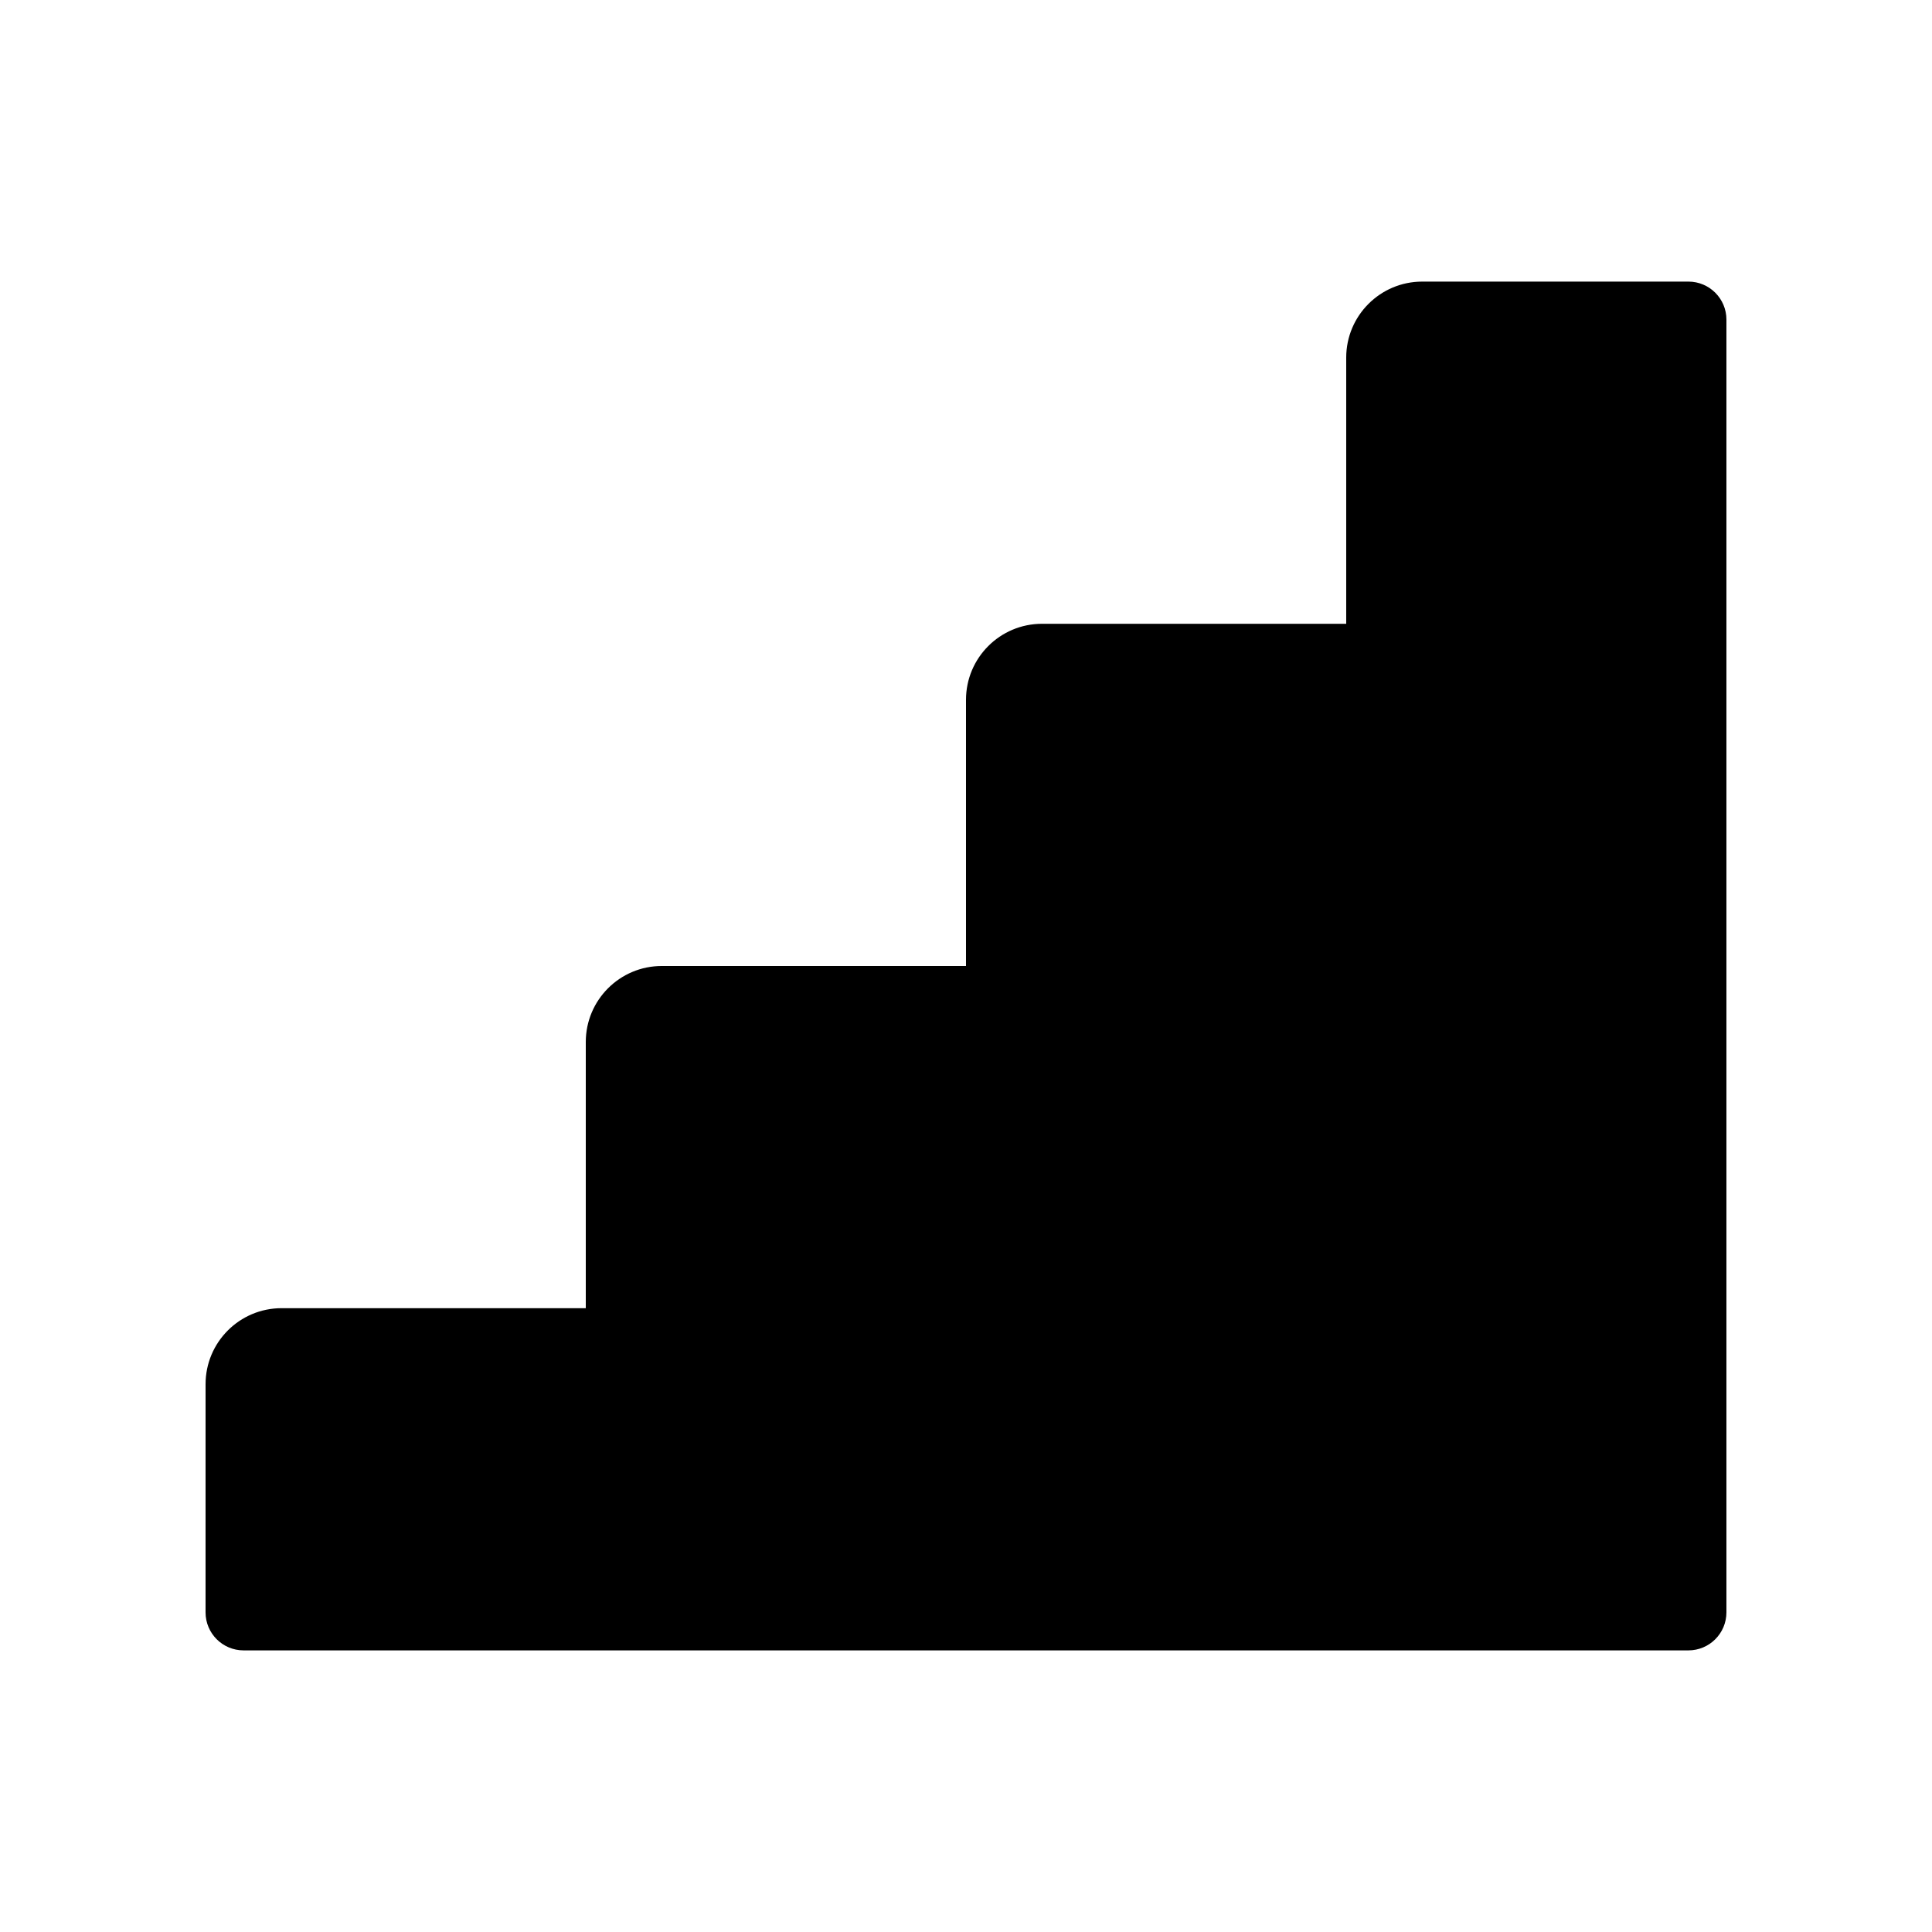 <?xml version="1.0" encoding="UTF-8"?>
<!-- Uploaded to: ICON Repo, www.iconrepo.com, Generator: ICON Repo Mixer Tools -->
<svg fill="#000000" width="800px" height="800px" version="1.1" viewBox="144 144 512 512" xmlns="http://www.w3.org/2000/svg">
 <path d="m601.52 228.7v342.59c0 5.566-4.508 10.078-10.078 10.078h-382.89c-5.566 0-10.078-4.508-10.078-10.078l0.004-60.457c0-11.129 9.023-20.152 20.152-20.152h80.609v-70.531c0-11.129 9.023-20.152 20.152-20.152h80.609v-70.535c0-11.129 9.023-20.152 20.152-20.152h80.609v-70.531c0-11.129 9.023-20.152 20.152-20.152h70.535c5.562 0 10.074 4.508 10.074 10.074z"/>
</svg>